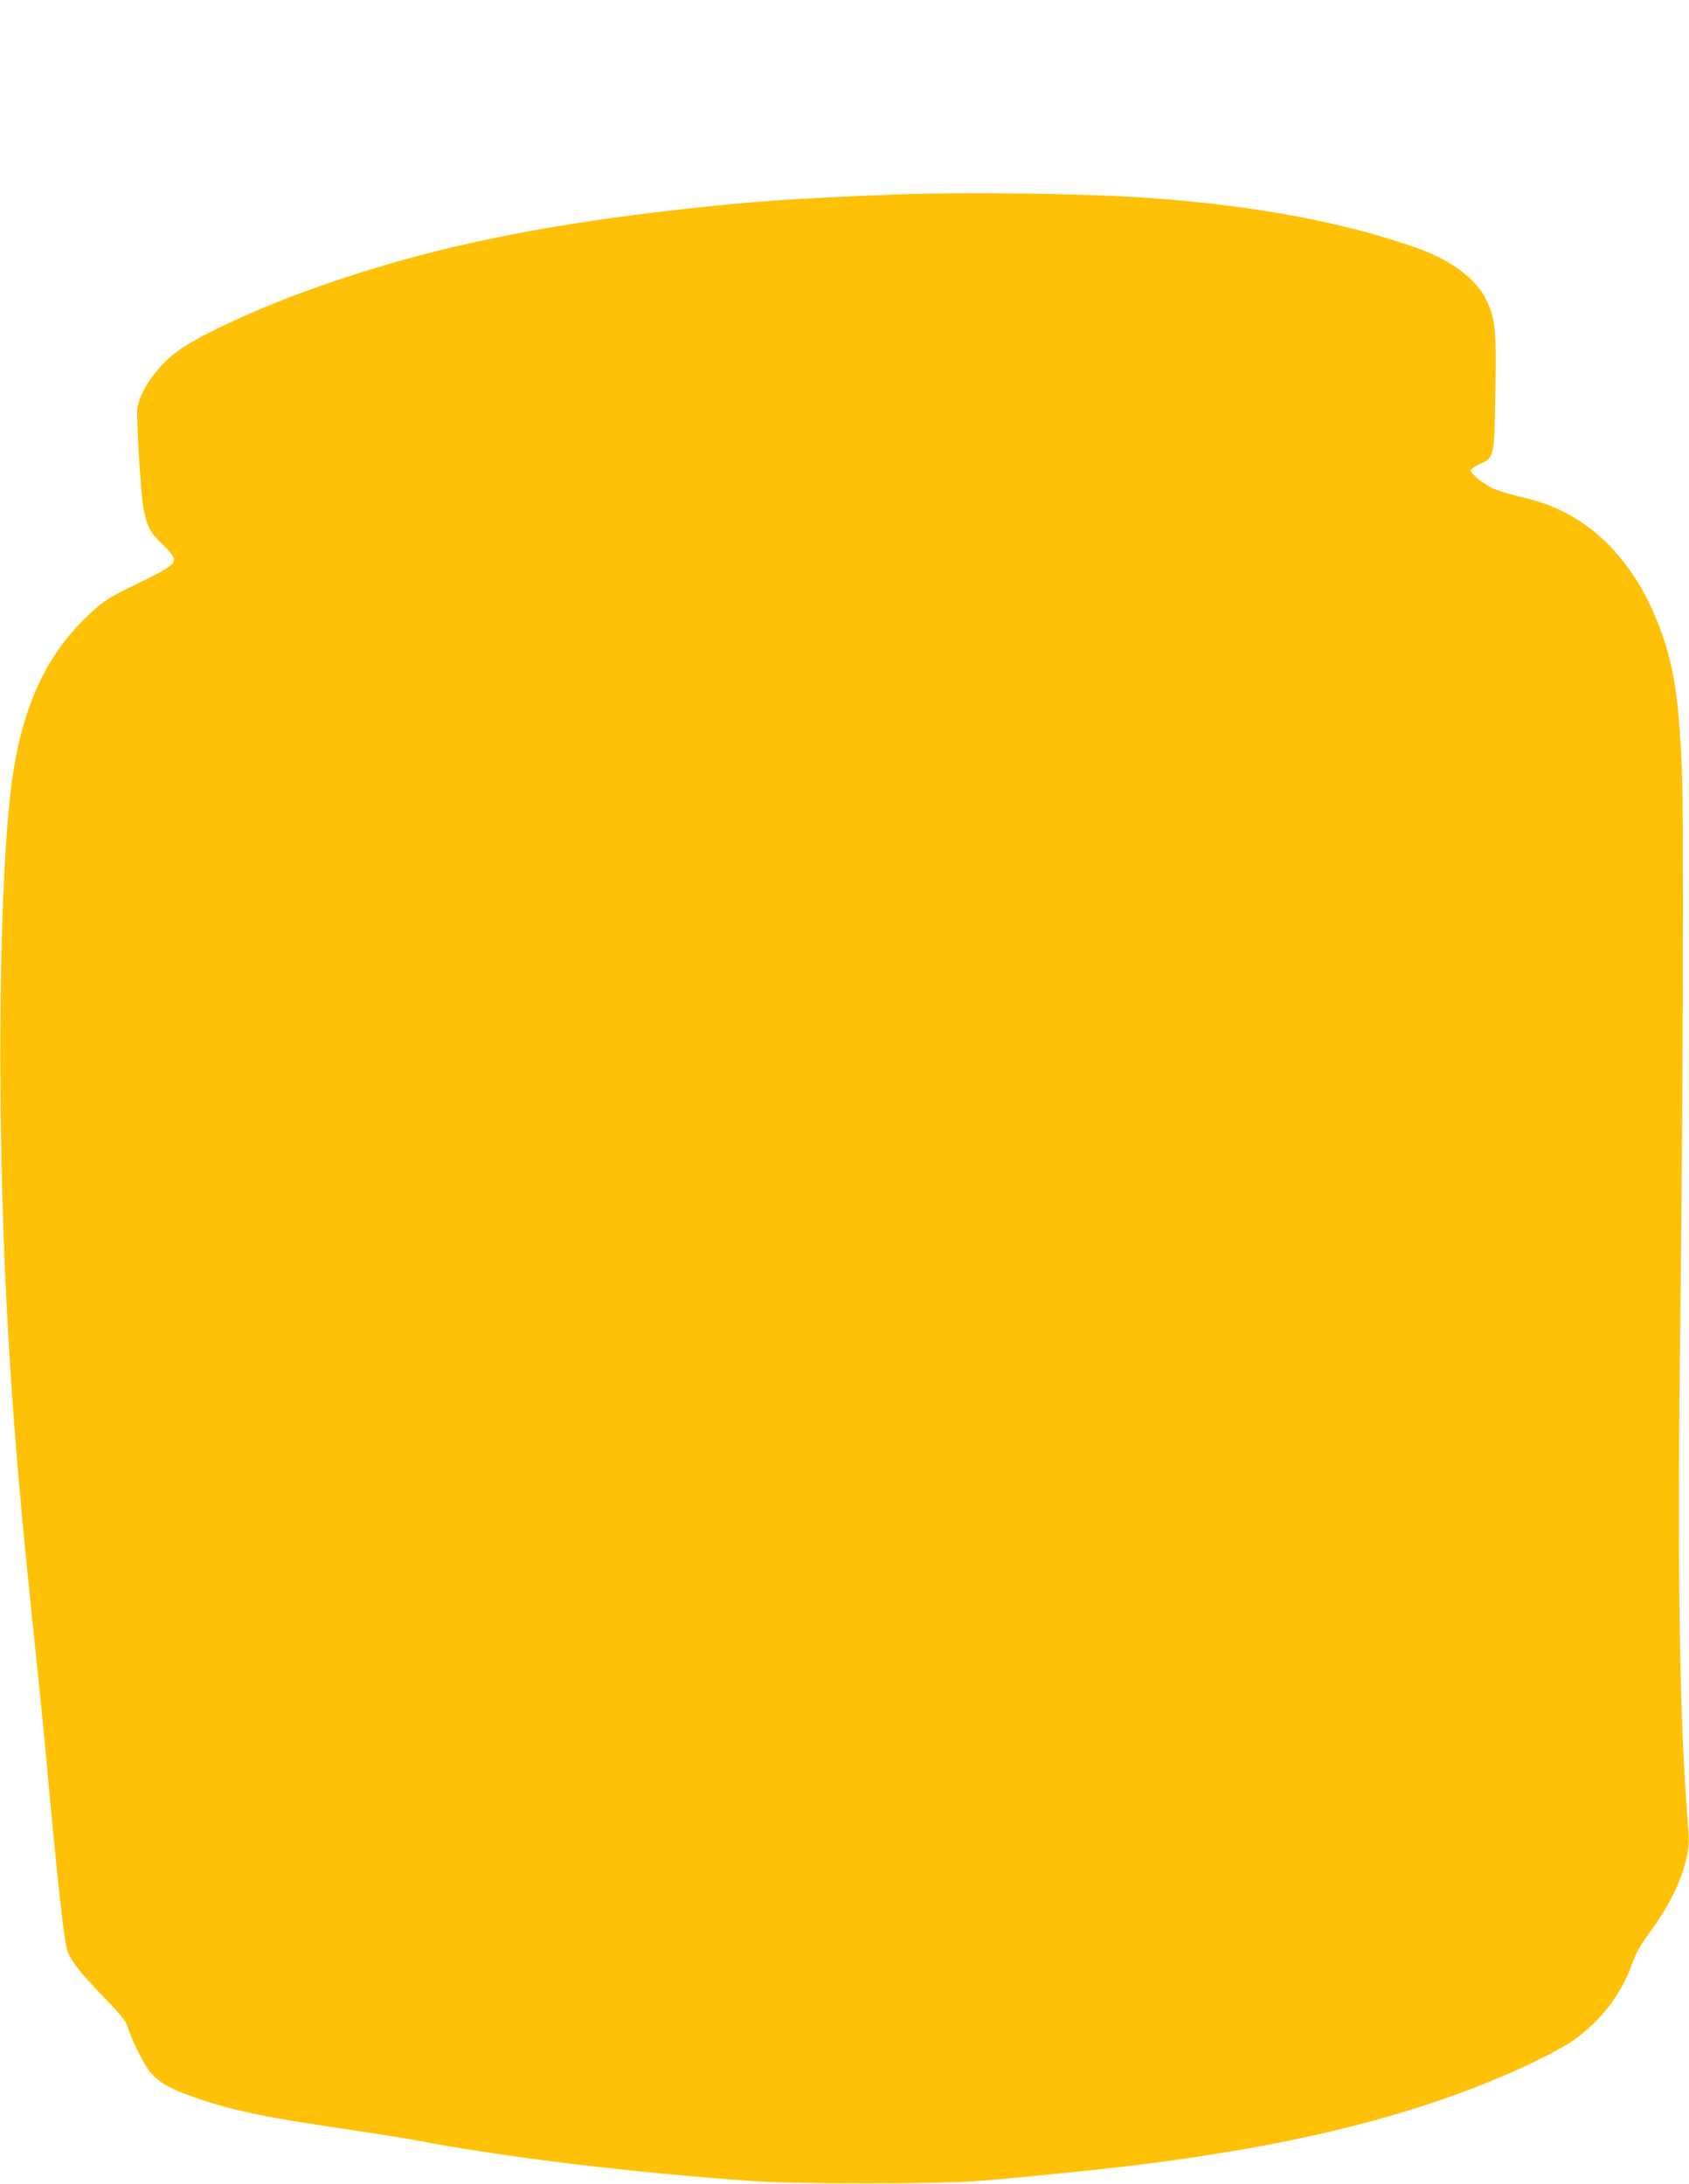 <?xml version="1.0" standalone="no"?>
<!DOCTYPE svg PUBLIC "-//W3C//DTD SVG 20010904//EN"
 "http://www.w3.org/TR/2001/REC-SVG-20010904/DTD/svg10.dtd">
<svg version="1.0" xmlns="http://www.w3.org/2000/svg"
 width="990pt" height="1280pt" viewBox="0 0 990 1280"
 preserveAspectRatio="xMidYMid meet">
<g transform="translate(0,1280) scale(0.1,-0.1)"
fill="#ffc107" stroke="none">
<path d="M5221 11659 c-566 -22 -812 -39 -1221 -85 -914 -101 -1585 -249
-2250 -496 -300 -112 -606 -257 -713 -339 -121 -91 -217 -230 -232 -333 -7
-47 20 -499 35 -578 21 -113 39 -147 111 -217 41 -39 69 -75 69 -87 0 -34 -37
-58 -220 -147 -149 -72 -187 -95 -253 -155 -289 -258 -439 -601 -491 -1117
-66 -649 -72 -1909 -16 -2975 33 -631 78 -1156 175 -2070 19 -179 51 -500 70
-715 56 -610 93 -938 111 -981 28 -66 74 -125 209 -264 106 -110 133 -143 144
-180 19 -67 95 -220 131 -263 50 -59 111 -95 243 -142 232 -82 411 -120 923
-195 149 -22 329 -51 400 -64 511 -98 1273 -190 1974 -238 247 -17 1072 -17
1300 0 182 13 673 62 890 88 897 107 1596 273 2181 520 184 77 373 174 444
226 159 118 271 267 334 446 18 51 48 105 86 157 126 170 198 314 231 460 16
72 16 95 5 230 -47 591 -60 1469 -42 2900 16 1293 21 2973 10 3235 -17 391
-43 582 -105 770 -150 451 -429 739 -804 829 -69 16 -150 39 -181 51 -57 21
-149 91 -149 113 0 7 22 22 49 35 91 41 90 39 96 424 6 373 0 431 -55 544 -58
120 -205 229 -400 299 -427 152 -956 251 -1575 295 -387 27 -1094 36 -1514 19z"/>
</g>
</svg>
